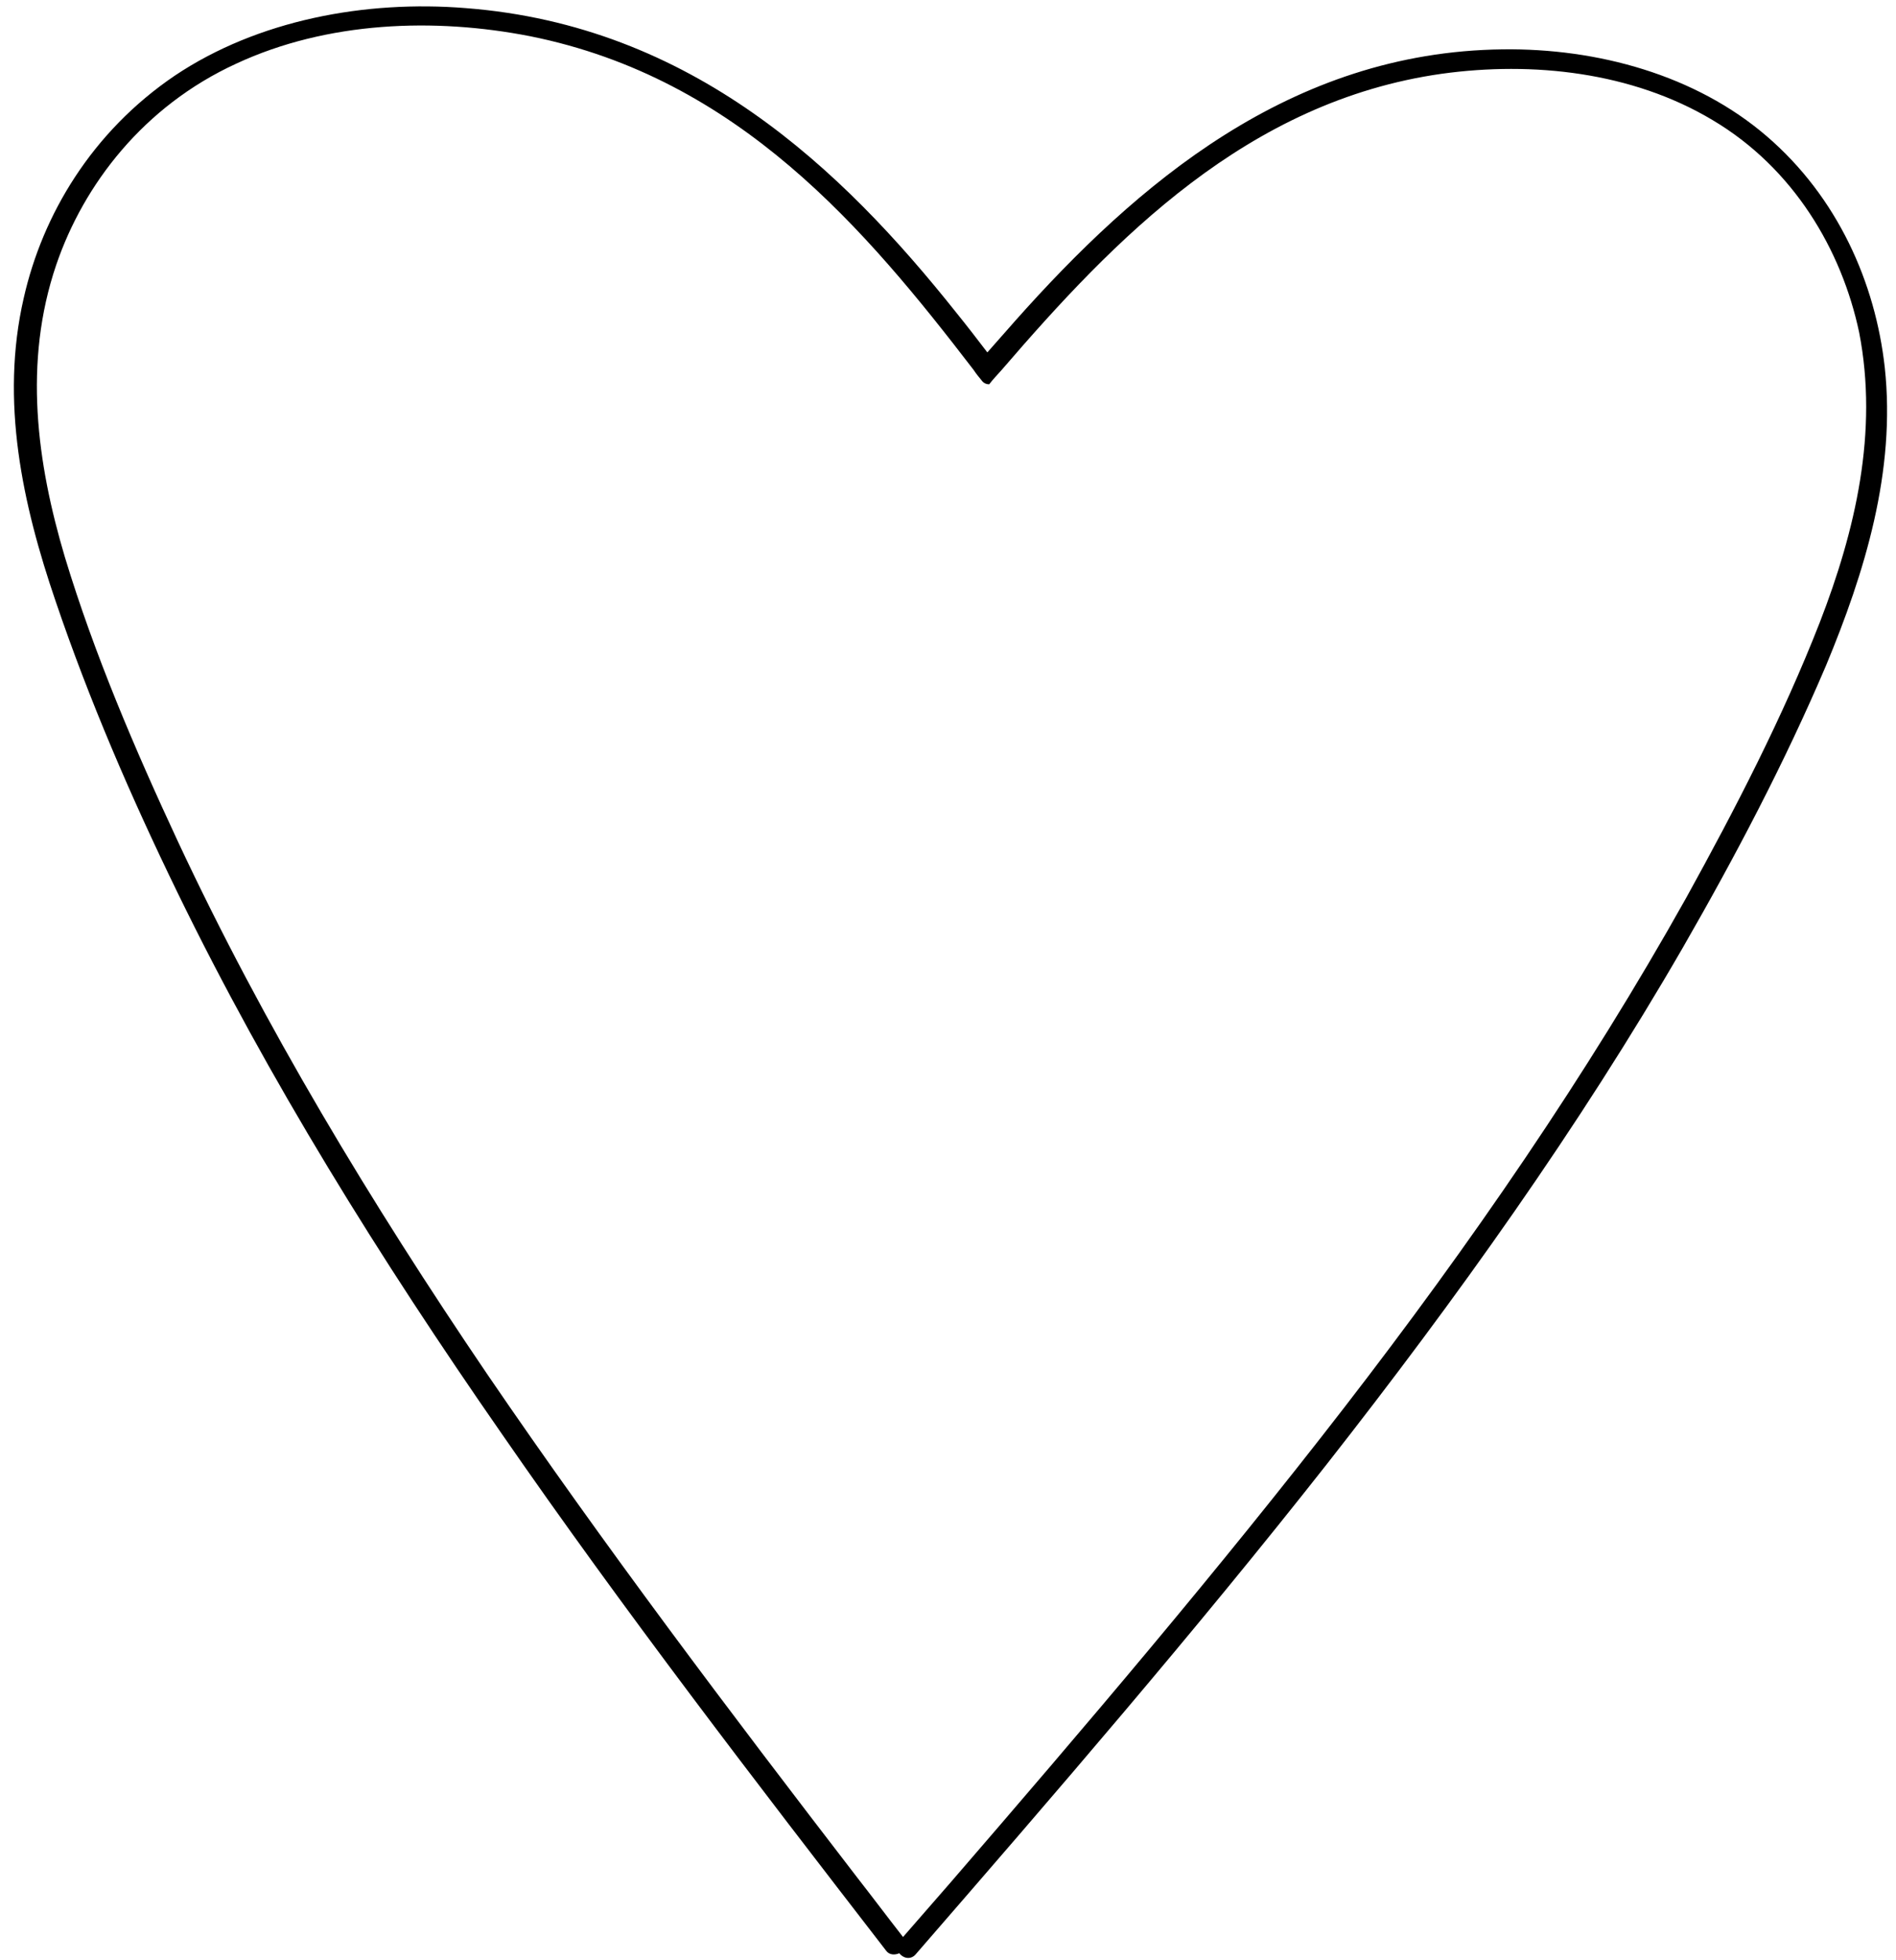 <?xml version="1.0" encoding="UTF-8"?><svg xmlns="http://www.w3.org/2000/svg" xmlns:xlink="http://www.w3.org/1999/xlink" height="313.7" preserveAspectRatio="xMidYMid meet" version="1.0" viewBox="-2.2 -1.0 303.6 313.7" width="303.6" zoomAndPan="magnify"><g id="change1_1"><path d="M299.6,57.8c-1.5-13.5-7.5-27.2-18.9-37C269.3,11,253.6,6.7,238.4,6.9c-34,0.4-58.6,21.6-78,43.4c-1.5,1.7-3,3.4-4.5,5.1 c-1.6-2.1-3.3-4.3-5-6.4C132.6,26,108.6,3.1,72.4,0.3C56.3-1,39.1,2.2,25.8,11.1C12.5,20.1,4.6,33.4,1.6,46.7 c-3.8,16.5-0.2,33,5.1,48.5c5.4,15.9,12.1,31.4,19.5,46.6c14.6,30,32.5,58.7,51.9,86.6c19.5,28.2,40.5,55.5,61.6,82.8 c0.5,0.7,1.4,0.7,2.1,0.4c0.6,0.8,1.8,1.1,2.6,0.2c22.4-25.8,44.7-51.6,65.8-78.4c20.8-26.5,40.4-53.9,57.1-82.8 c8.4-14.6,16.3-29.6,22.9-45.1C296.4,90.6,301.4,74.4,299.6,57.8z M289.2,98.6c-5.9,15.1-13.5,29.8-21.4,44.1 c-15.9,28.4-34.6,55.5-54.7,81.5c-20.1,26-41.6,51.2-63.2,76.2c-2.5,2.9-5,5.7-7.5,8.6c-2.5-3.2-4.9-6.4-7.4-9.6 c-20.4-26.5-40.5-53.1-59.2-80.5c-18.6-27.4-35.7-55.7-49.5-85.2c-6.9-14.8-13.4-30-18.1-45.5C3.7,73.1,1.5,57,6.8,41.4 c4.4-12.9,14-25.4,28.8-32.2c14.6-6.8,31.8-7.4,47.1-4.4c33.4,6.7,53.8,31,71,53.4c0.4,0.6,0.8,1.1,1.3,1.7 c0.3,0.4,0.7,0.6,1.2,0.6c0.6-0.8,1.3-1.5,2-2.3c18-20.9,39.3-43,70.5-47.4c14.5-2,30.4-0.3,43.3,7.4c13,7.7,20.7,20.8,23.5,34 C298.6,68.1,294.9,83.9,289.2,98.6z" fill="inherit"/></g></svg>